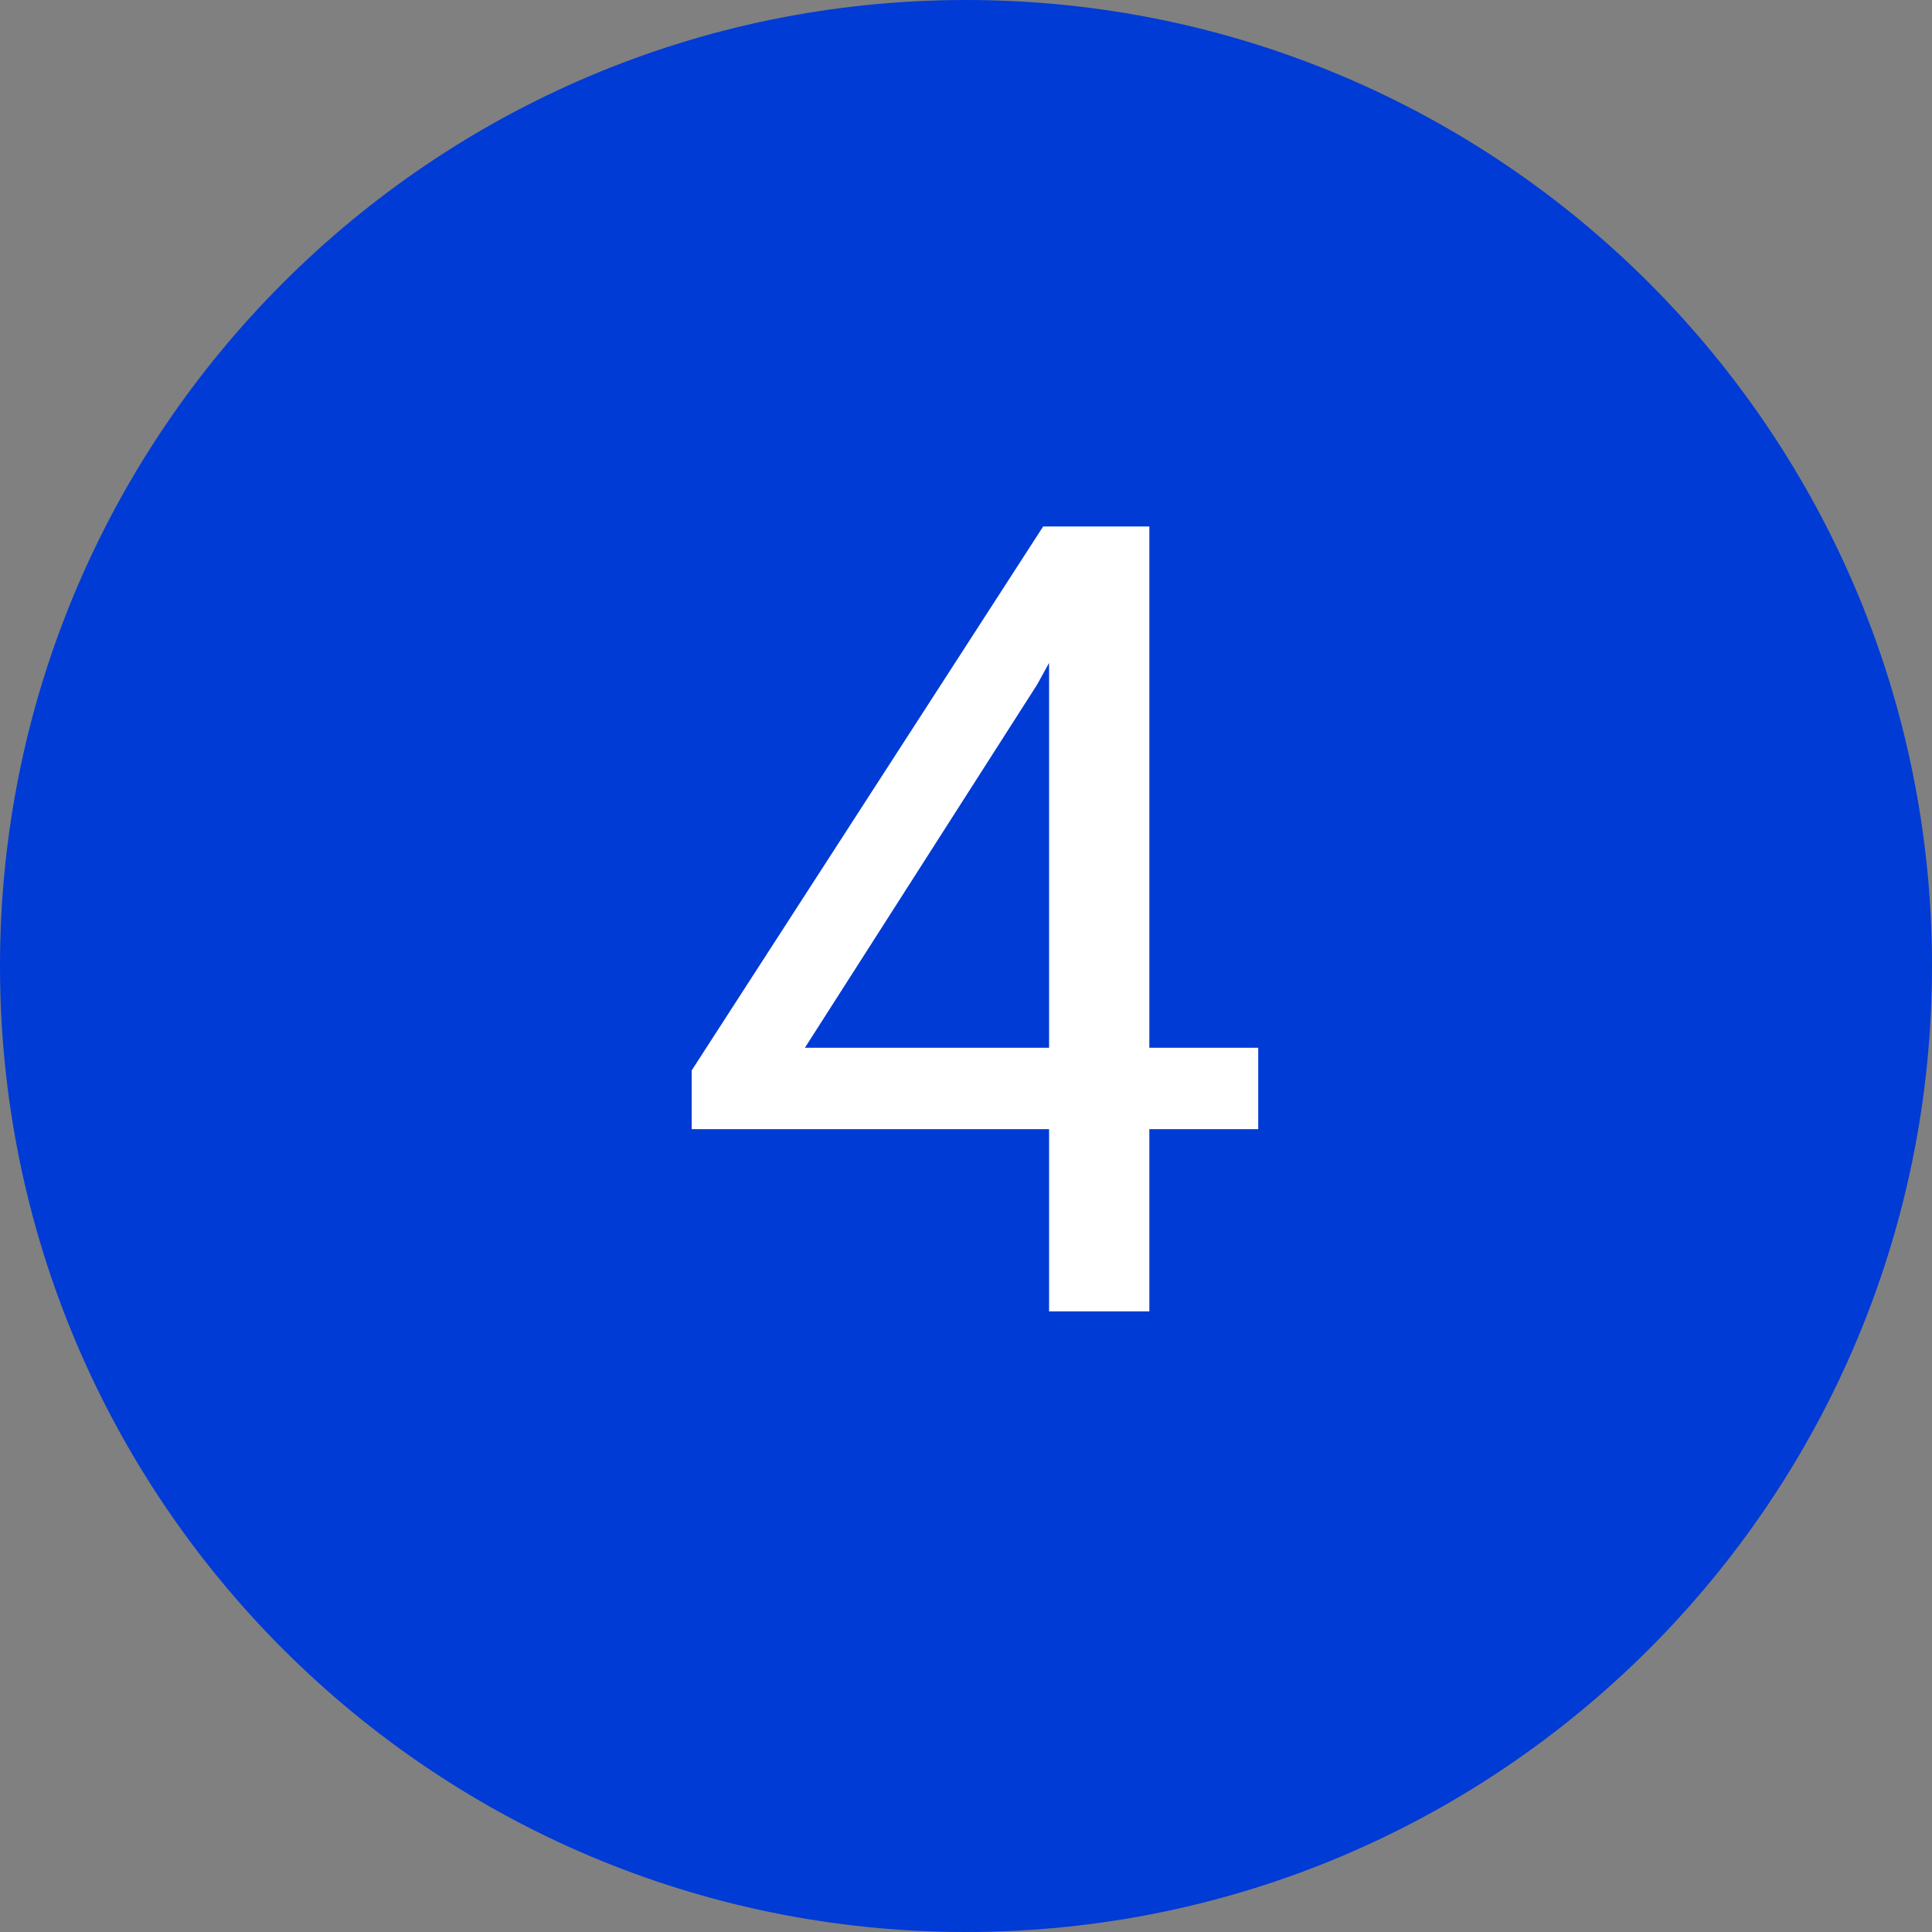 <?xml version="1.0" encoding="UTF-8"?> <svg xmlns="http://www.w3.org/2000/svg" width="350" height="350" viewBox="0 0 350 350" fill="none"><rect x="0" y="0" width="350" height="350" fill="#808080" stroke="none"/> <path d="M175 350C271.65 350 350 271.65 350 175C350 78.35 271.65 0 175 0C78.35 0 0 78.35 0 175C0 271.65 78.35 350 175 350Z" fill="#003BD5"></path> <path d="M208.215 189.815H227.941V204.561H208.215V237.569H190.051V204.561H125.305V193.917L188.977 95.381H208.215V189.815ZM145.812 189.815H190.051V120.088L187.902 123.995L145.812 189.815Z" fill="white"></path> </svg> 